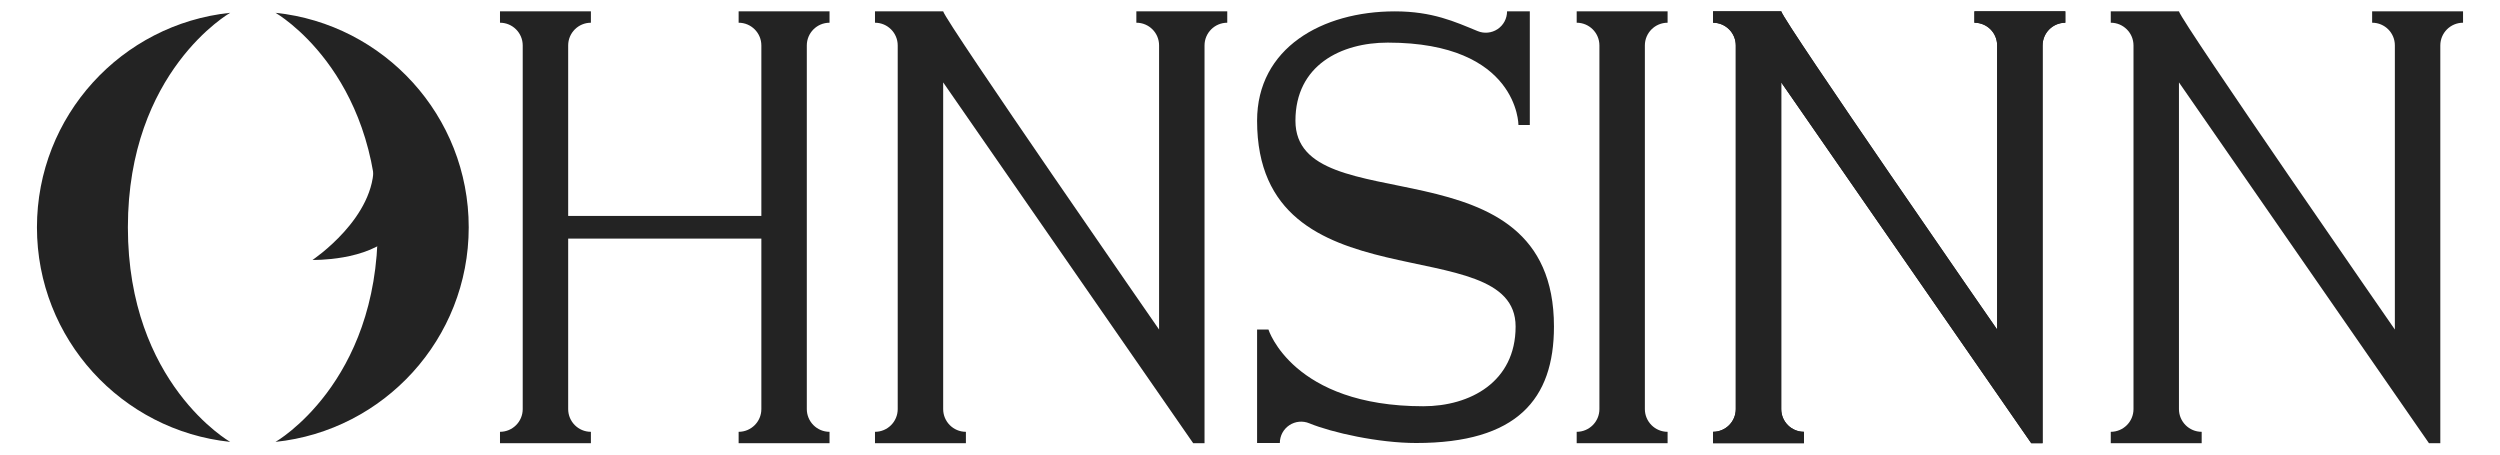 <?xml version="1.0" encoding="UTF-8" standalone="no"?>
<!DOCTYPE svg PUBLIC "-//W3C//DTD SVG 1.1//EN" "http://www.w3.org/Graphics/SVG/1.1/DTD/svg11.dtd">
<svg width="100%" height="100%" viewBox="0 0 7334 1334" version="1.1" xmlns="http://www.w3.org/2000/svg" xmlns:xlink="http://www.w3.org/1999/xlink" xml:space="preserve" xmlns:serif="http://www.serif.com/" style="fill-rule:evenodd;clip-rule:evenodd;stroke-linejoin:round;stroke-miterlimit:2;">
    <g id="_-" serif:id=" " transform="matrix(4.167,0,0,4.167,33.333,0)">
        <g>
            <path id="H" d="M392,168L392,288C392,296.837 399.163,304 408,304L408,312L344,312L344,304C352.837,304 360,296.837 360,288L360,32C360,23.163 352.837,16 344,16L344,8L408,8L408,16C399.163,16 392,23.163 392,32L392,152L528,152L528,32C528,23.163 520.837,16 512,16L512,8L576,8L576,16C567.163,16 560,23.163 560,32L560,288C560,296.837 567.163,304 576,304L576,312L512,312L512,304C520.837,304 528,296.837 528,288L528,168L392,168" style="fill:rgb(35,35,35);"/>
            <g id="I" transform="matrix(1,0,0,1,758,0)">
                <path d="M344,8L408,8L408,16C399.163,16 392,23.163 392,32L392,288C392,296.837 399.163,304 408,304L408,312L344,312L344,304C352.837,304 360,296.837 360,288L360,32C360,23.163 352.837,16 344,16L344,8Z" style="fill:rgb(35,35,35);"/>
            </g>
            <g id="N" transform="matrix(1,0,0,1,854,0)">
                <path d="M392,58L392,288C392,296.837 399.163,304 408,304L408,312L344,312L344,304C352.837,304 360,296.837 360,288L360,32C360,23.163 352.837,16 344,16L344,8L392,8C394.393,16.221 544,232 544,232L544,31.926C544,23.13 536.87,16 528.074,16L528,16L528,8L592,8L592,16C583.163,16 576,23.163 576,32L576,312L568,312L392,58Z" style="fill:rgb(35,35,35);"/>
            </g>
            <g id="N1" serif:id="N" transform="matrix(1,0,0,1,854,0)">
                <path d="M392,58L392,288C392,296.837 399.163,304 408,304L408,312L344,312L344,304C352.837,304 360,296.837 360,288L360,32C360,23.163 352.837,16 344,16L344,8L392,8C394.393,16.221 544,232 544,232L544,31.926C544,23.13 536.87,16 528.074,16L528,16L528,8L592,8L592,16C583.163,16 576,23.163 576,32L576,312L568,312L392,58Z" style="fill:rgb(35,35,35);"/>
            </g>
            <g id="N2" serif:id="N" transform="matrix(1,0,0,1,1134,0)">
                <path d="M392,58L392,288C392,296.837 399.163,304 408,304L408,312L344,312L344,304C352.837,304 360,296.837 360,288L360,32C360,23.163 352.837,16 344,16L344,8L392,8C394.393,16.221 544,232 544,232L544,31.926C544,23.13 536.87,16 528.074,16L528,16L528,8L592,8L592,16C583.163,16 576,23.163 576,32L576,312L568,312L392,58Z" style="fill:rgb(35,35,35);"/>
            </g>
            <g id="N3" serif:id="N" transform="matrix(1,0,0,1,264,0)">
                <path d="M392,58L392,288C392,296.837 399.163,304 408,304L408,312L344,312L344,304C352.837,304 360,296.837 360,288L360,32C360,23.163 352.837,16 344,16L344,8L392,8C394.393,16.221 544,232 544,232L544,31.926C544,23.13 536.87,16 528.074,16L528,16L528,8L592,8L592,16C583.163,16 576,23.163 576,32L576,312L568,312L392,58Z" style="fill:rgb(35,35,35);"/>
            </g>
            <g id="O-Left" serif:id="O Left" transform="matrix(0.997,0,0,0.997,-31.836,-23.895)">
                <path d="M186.447,335.997C109.808,327.971 50,263.25 50,184.5C50,105.739 109.792,41.015 186.447,33.003C186.447,33.003 114.211,74.138 114.211,184.5C114.211,294.862 186.447,335.997 186.447,335.997Z" style="fill:rgb(35,35,35);"/>
            </g>
            <g id="O-Right" serif:id="O Right" transform="matrix(-0.997,0,0,0.997,371.836,-23.895)">
                <path d="M186.447,335.997C109.808,327.971 50,263.25 50,184.5C50,105.739 109.792,41.015 186.447,33.003C186.447,33.003 114.211,74.138 114.211,184.5C114.211,294.862 186.447,335.997 186.447,335.997Z" style="fill:rgb(35,35,35);"/>
            </g>
            <g id="Eye-Reflection" serif:id="Eye Reflection" transform="matrix(1,0,0,1,-17,-4)">
                <path d="M272,119C274,157 229,187 229,187C229,187 268,188 286,169" style="fill:rgb(35,35,35);"/>
            </g>
            <g transform="matrix(1,0,0,1,-11,0)">
                <path d="M915,85C915,158 1097,96 1097,229.878C1097,281.081 1071,311.878 1000,311.878C973.505,311.878 940.752,304.566 924.787,298.014C920.162,296.077 914.875,296.582 910.7,299.36C906.526,302.138 904.018,306.819 904.018,311.833C904,311.863 904,311.878 904,311.878L888,311.878L888,232L896,232C896,232 913,286 1005,286C1038,286 1070,268.878 1070,229.878C1070,160 888,218 888,85C888,33.797 933.797,8 985,8C1011.5,8 1027.25,15.312 1043.21,21.865C1047.84,23.801 1053.12,23.296 1057.3,20.518C1061.47,17.741 1063.98,13.059 1063.98,8.045C1064,8.015 1064,8 1064,8L1080,8L1080,88L1072,88C1072,88 1072,30 980,30C947,30 915,46 915,85Z" style="fill:rgb(35,35,35);"/>
            </g>
        </g>
    </g>
</svg>
